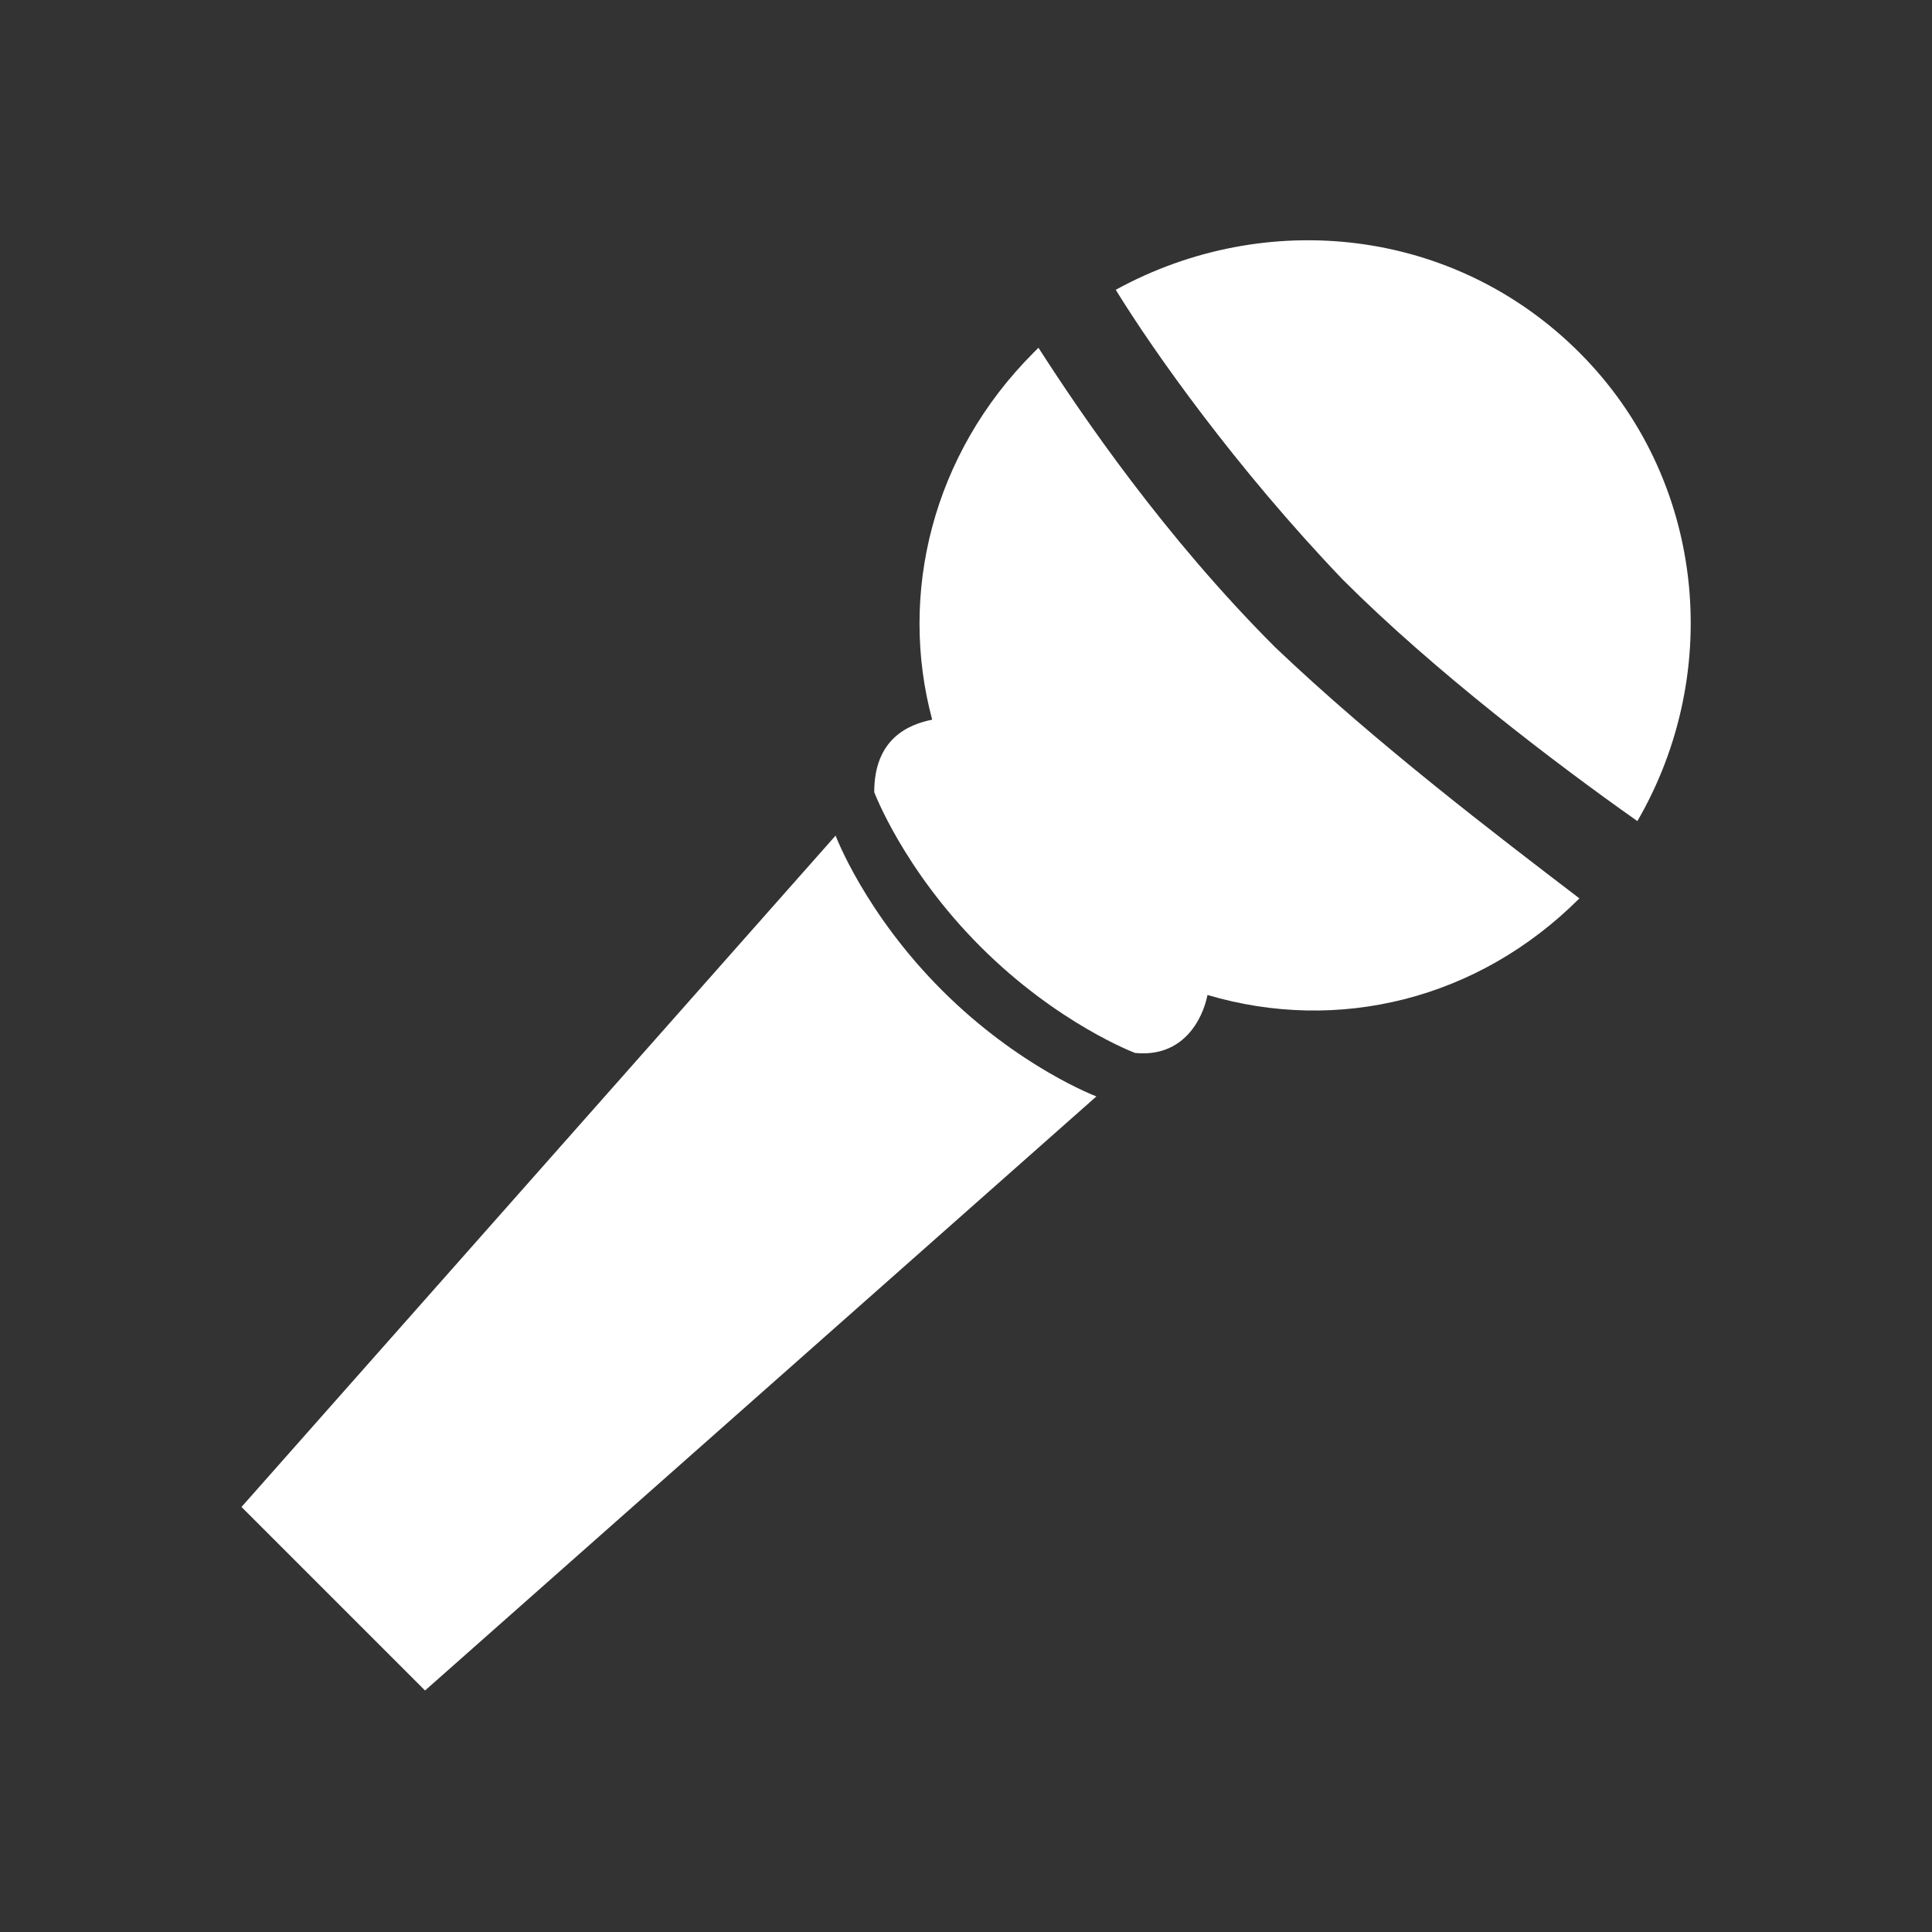 <?xml version="1.0" encoding="utf-8"?>
<!-- Generator: Adobe Illustrator 26.5.0, SVG Export Plug-In . SVG Version: 6.00 Build 0)  -->
<svg version="1.1" id="レイヤー_1" xmlns="http://www.w3.org/2000/svg" xmlns:xlink="http://www.w3.org/1999/xlink" x="0px"
	 y="0px" viewBox="0 0 40 40" style="enable-background:new 0 0 40 40;" xml:space="preserve">
<rect x="0" y="0" width="40" height="40" fill="#333333" stroke="none"/>
<style type="text/css">
	.st0{fill:#FFFFFF;}
</style>
<g>
	<g>
		<path class="st0" d="M17.3,17.3L5,31.2l1.9,1.9l0,0L8.8,35l13.9-12.3c0,0-1.6-0.6-3.2-2.2C17.9,18.9,17.3,17.3,17.3,17.3z"/>
		<path class="st0" d="M33.9,17c1.8-3.1,1.4-7.1-1.2-9.7c-2.6-2.6-6.5-3-9.6-1.3c0.8,1.3,2.5,3.7,4.7,6C29.7,13.9,32.2,15.8,33.9,17
			z"/>
		<path class="st0" d="M32.7,18.6C32.7,18.6,32.7,18.6,32.7,18.6c-1.7-1.3-4.2-3.2-6.3-5.2c-2.3-2.3-4-4.8-4.9-6.2
			c0,0-0.1,0.1-0.1,0.1c-2.1,2.1-2.8,5-2.1,7.6c-0.5,0.1-1.2,0.4-1.2,1.5c0,0,0.6,1.6,2.2,3.2c1.6,1.6,3.2,2.2,3.2,2.2
			c1,0.1,1.4-0.7,1.5-1.2C27.7,21.4,30.6,20.7,32.7,18.6z"/>
	</g>
</g>
</svg>
